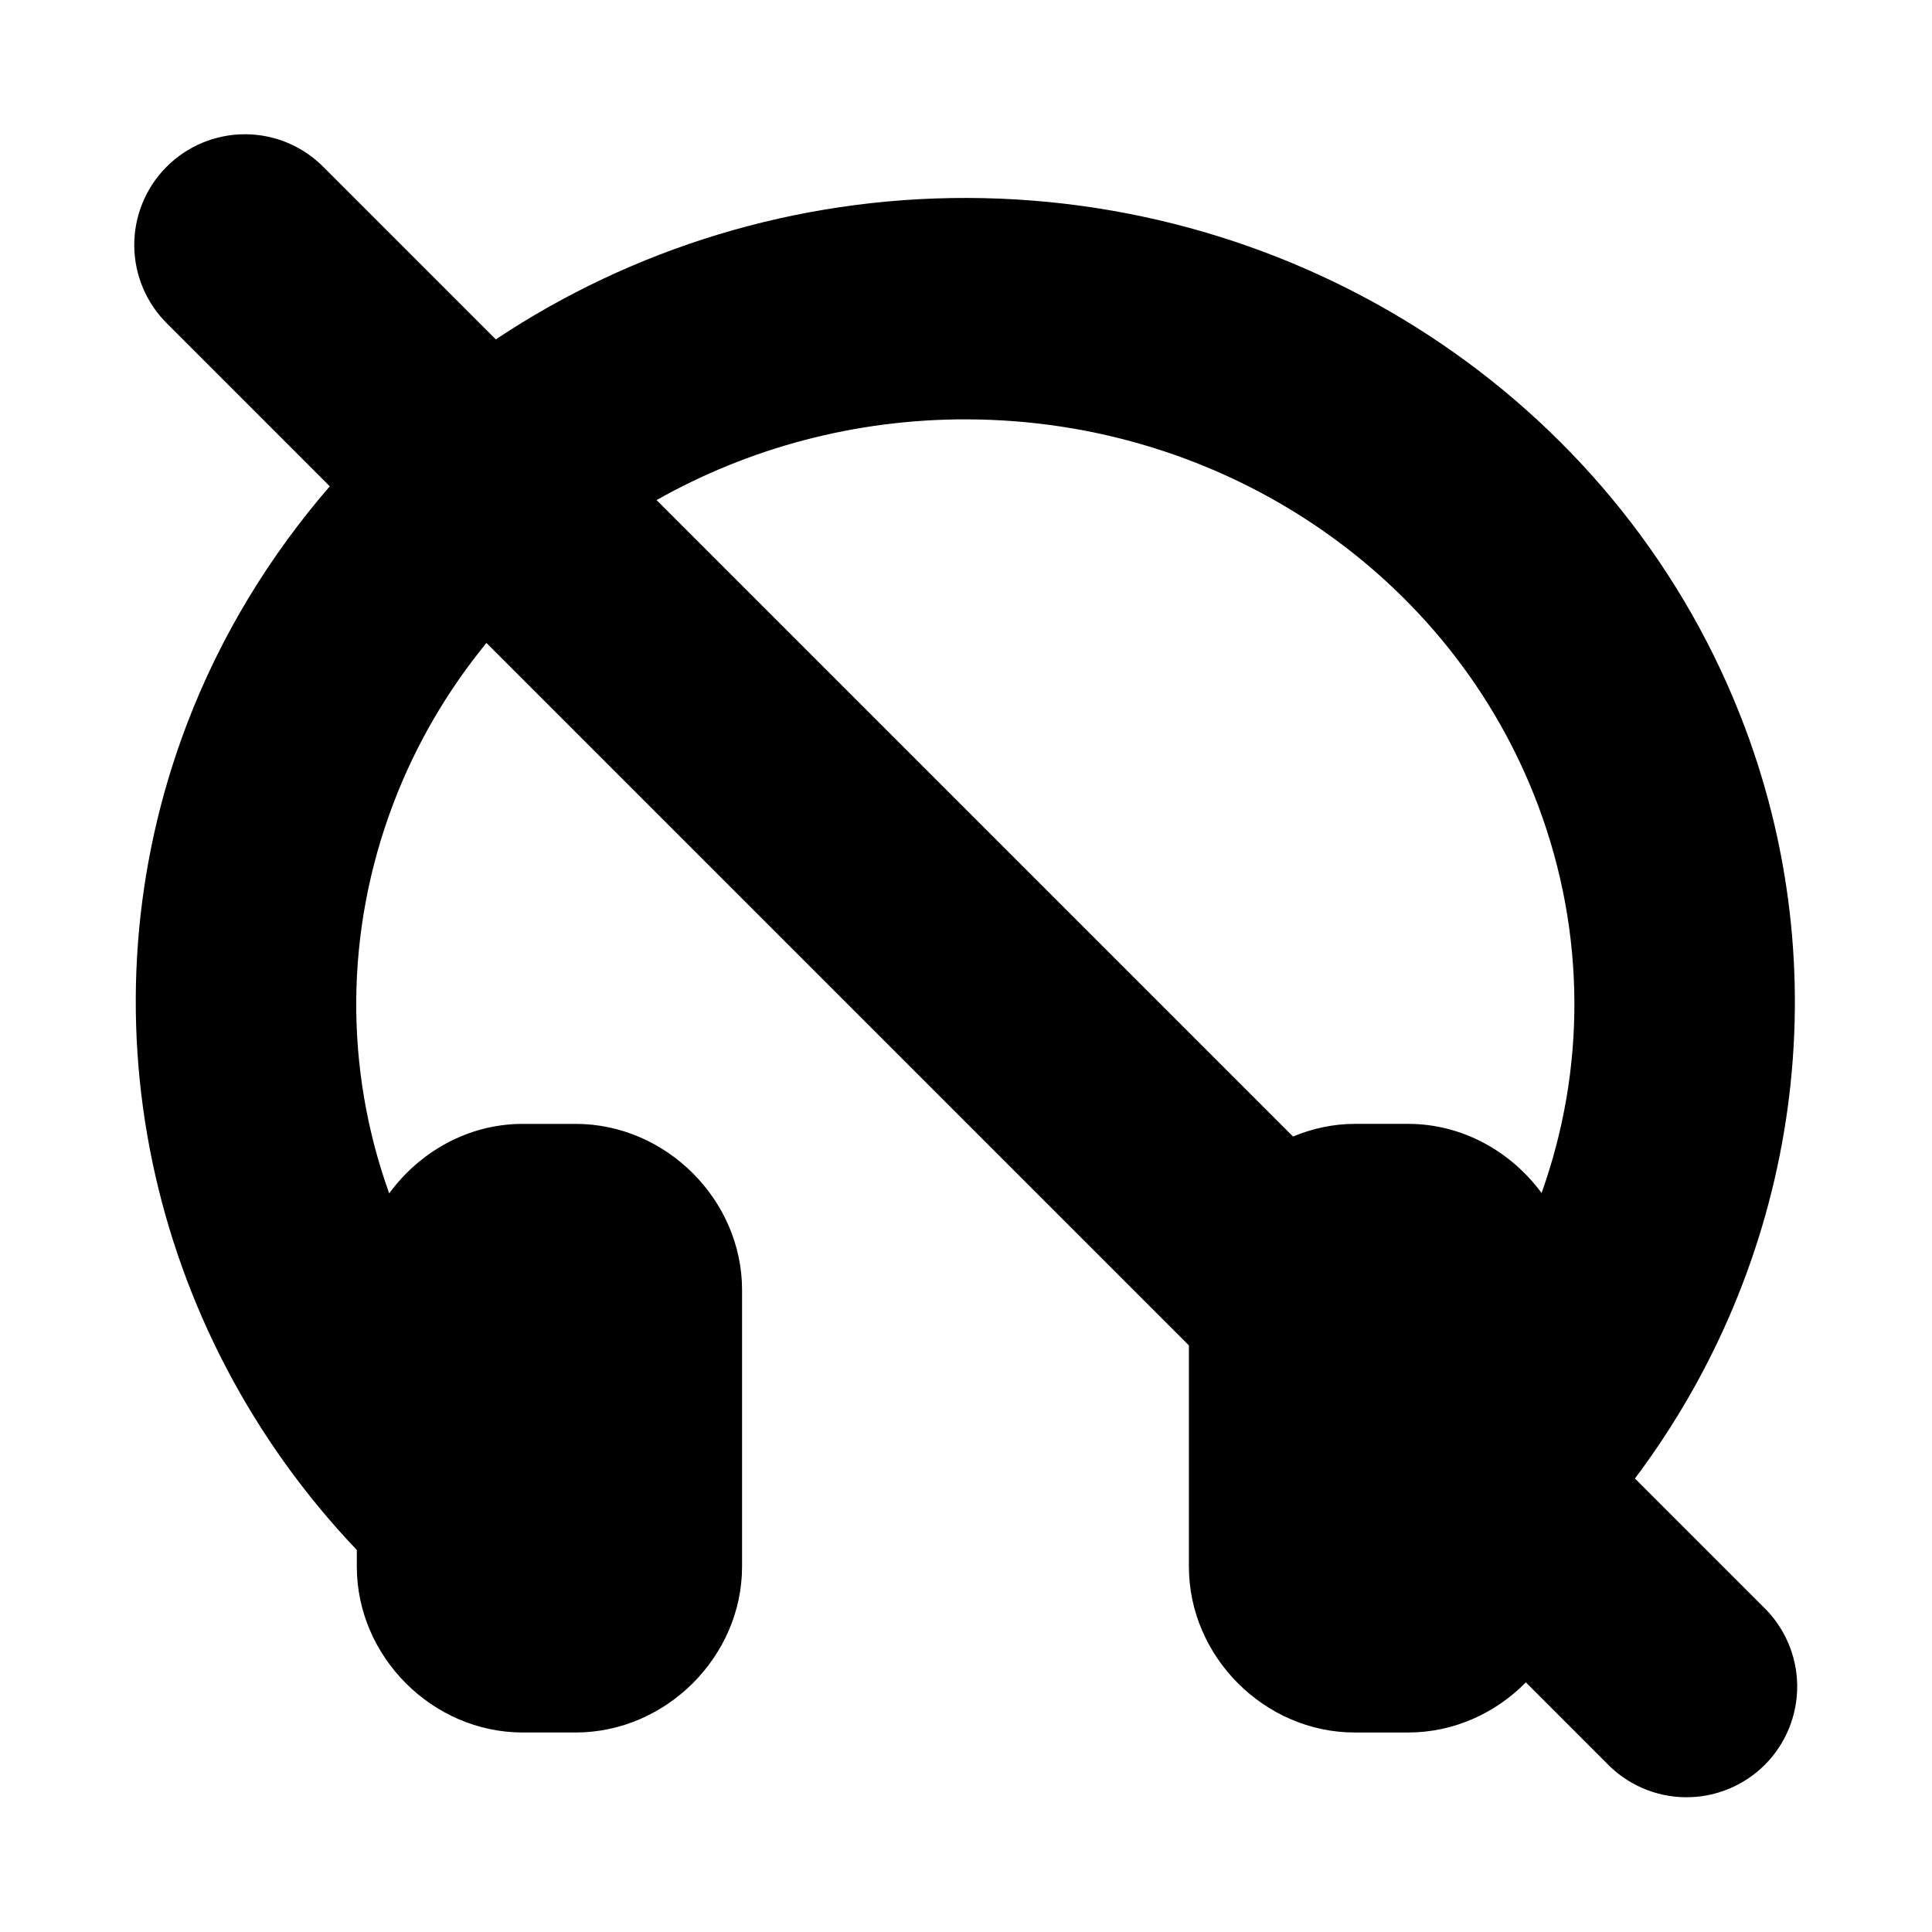 <?xml version="1.0" encoding="UTF-8"?>
<!-- Uploaded to: ICON Repo, www.iconrepo.com, Generator: ICON Repo Mixer Tools -->
<svg fill="#000000" width="800px" height="800px" version="1.1" viewBox="144 144 512 512" xmlns="http://www.w3.org/2000/svg">
 <path d="m208.92 179.58c-7.824-0.004-15.324 3.121-20.836 8.676-5.508 5.555-8.57 13.082-8.504 20.906 0.066 7.824 3.258 15.297 8.859 20.754l42.957 42.961c-15.914 18.41-28.902 39.535-37.852 63.004-28.957 75.945-10.453 160.64 45.016 218.88v4.426c0 23.863 20.078 43.941 43.945 43.941h14.082c23.863 0 44.066-20.078 44.066-43.941v-73.371c0-23.863-20.203-43.973-44.066-43.973h-14.082c-14.395 0-27.297 7.387-35.363 18.422-11.793-32.844-11.883-69.277 1.168-103.5 5.93-15.551 14.293-29.777 24.602-42.375l186.16 186.16v58.641c0 23.863 20.078 43.941 43.941 43.941h14.176c12.062 0 23.156-5.125 31.18-13.285l21.309 21.312c5.449 5.734 12.977 9.027 20.887 9.129 7.906 0.105 15.52-2.988 21.117-8.578 5.594-5.59 8.691-13.203 8.594-21.113-0.098-7.906-3.383-15.438-9.113-20.891l-33.887-33.887c42.41-56.453 54.629-131.06 29.211-198.86-31.66-84.461-114.22-140.25-206.09-140.5-45.59-0.121-88.945 13.473-125 37.484l-45.508-45.512c-5.516-5.656-13.074-8.848-20.973-8.855zm191.36 75.555c68.27 0.18 128.5 41.426 151.36 102.39 12.742 34 12.535 70.078 0.891 102.64-8.07-10.984-20.98-18.328-35.332-18.328h-14.176c-5.754 0-11.273 1.246-16.359 3.352l-168.66-168.66c24.34-13.762 52.57-21.48 82.285-21.398z"/>
</svg>